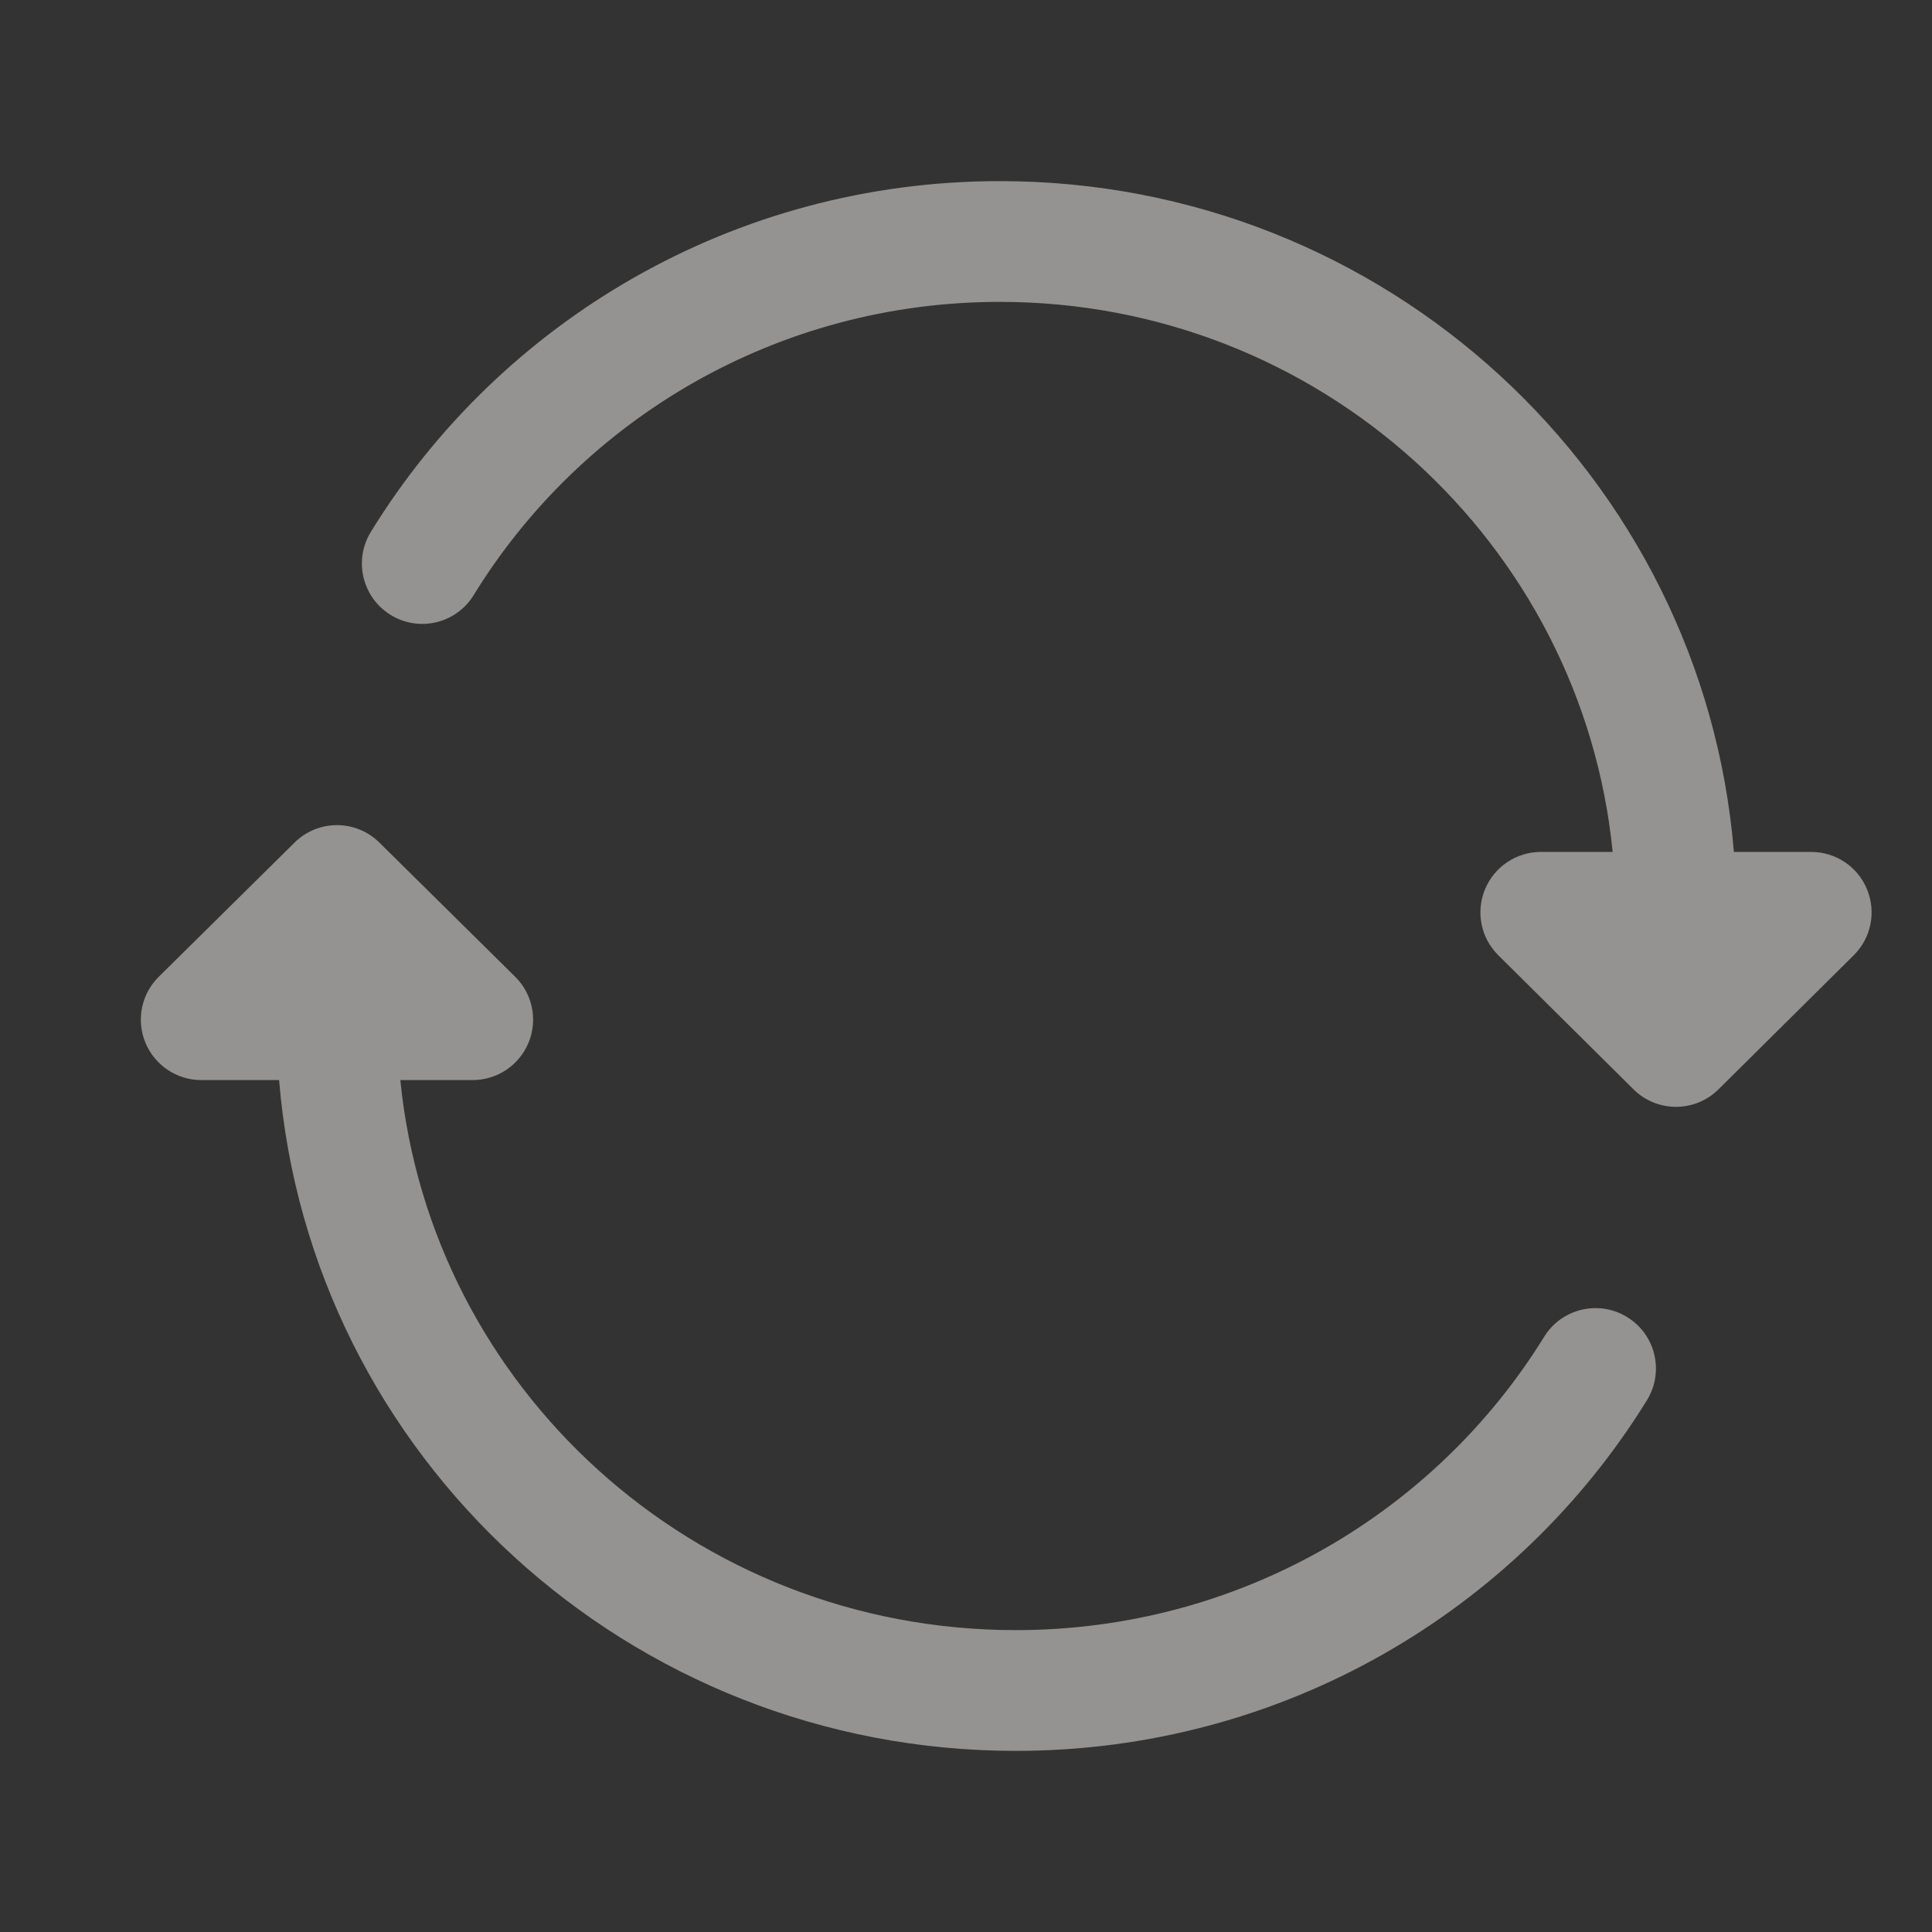 <?xml version="1.0" encoding="UTF-8"?>
<svg xmlns="http://www.w3.org/2000/svg" width="24" height="24" viewBox="0 0 24 24" fill="none">
  <rect x="0" y="0" width="24" height="24" fill="#333333" stroke="none"/>
  <g opacity="0.5">
    <path d="M12.421 2.25C17.215 2.25 21.155 5.913 21.539 10.583H22.5C22.804 10.583 23.078 10.767 23.193 11.048C23.309 11.329 23.244 11.652 23.028 11.866L21.348 13.532C21.056 13.822 20.584 13.822 20.292 13.532L18.612 11.866C18.396 11.652 18.331 11.329 18.447 11.048C18.563 10.767 18.837 10.583 19.14 10.583H20.033C19.654 6.752 16.395 3.75 12.421 3.75C9.652 3.75 7.227 5.208 5.884 7.393C5.667 7.746 5.206 7.856 4.853 7.639C4.5 7.422 4.39 6.96 4.607 6.607C6.213 3.994 9.113 2.25 12.421 2.25Z" fill="#F6F3EF"></path>
    <path d="M3.659 10.467C3.951 10.178 4.421 10.178 4.713 10.467L6.399 12.133C6.616 12.347 6.682 12.67 6.566 12.952C6.45 13.233 6.176 13.417 5.872 13.417H4.973C5.354 17.246 8.624 20.25 12.617 20.25C15.4 20.25 17.834 18.79 19.182 16.606C19.399 16.254 19.862 16.144 20.214 16.362C20.567 16.579 20.676 17.041 20.459 17.394C18.846 20.007 15.936 21.75 12.617 21.75C7.809 21.75 3.852 18.089 3.467 13.417H2.5C2.196 13.417 1.922 13.233 1.806 12.952C1.69 12.67 1.756 12.347 1.973 12.133L3.659 10.467Z" fill="#F6F3EF"></path>
  </g>
</svg>
